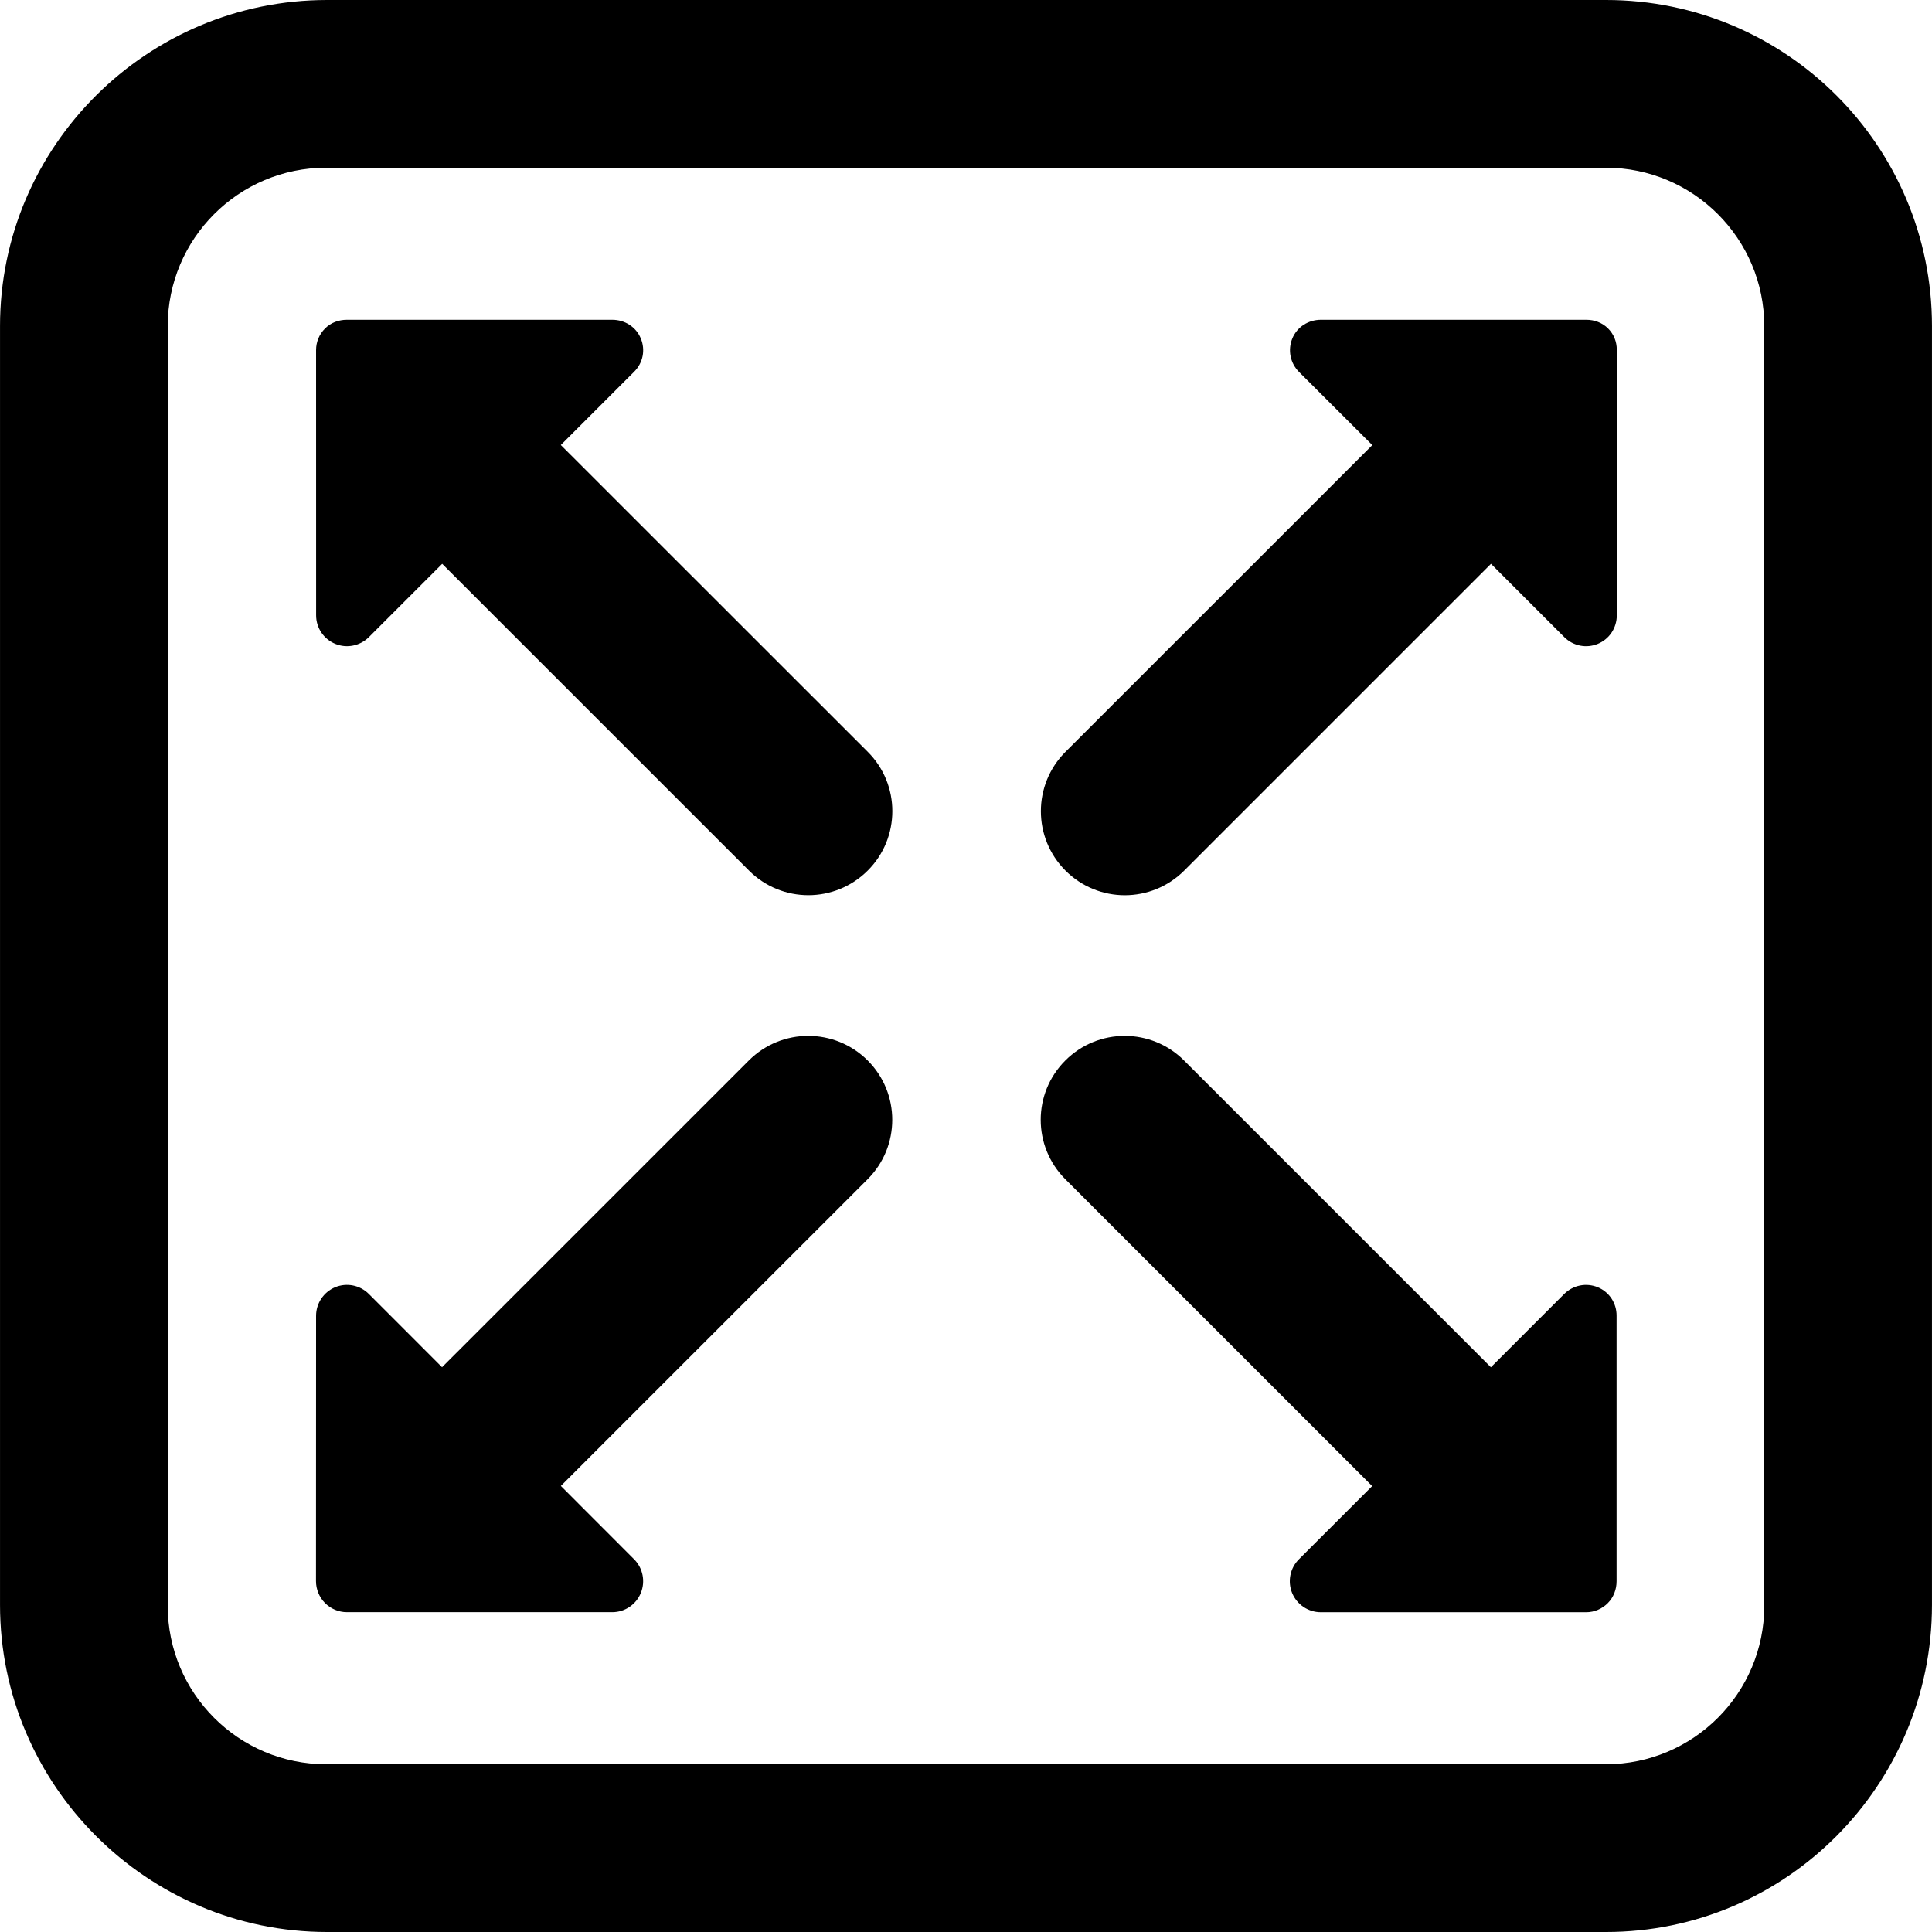 <?xml version="1.0" encoding="iso-8859-1"?>
<!-- Uploaded to: SVG Repo, www.svgrepo.com, Generator: SVG Repo Mixer Tools -->
<!DOCTYPE svg PUBLIC "-//W3C//DTD SVG 1.1//EN" "http://www.w3.org/Graphics/SVG/1.1/DTD/svg11.dtd">
<svg fill="#000000" version="1.1" id="Capa_1" xmlns="http://www.w3.org/2000/svg" xmlns:xlink="http://www.w3.org/1999/xlink" 
	 width="800px" height="800px" viewBox="0 0 44.182 44.183"
	 xml:space="preserve">
<g>
	<g>
		<path d="M12.825,10.177l1.677-1.676c0.202-0.202,0.262-0.497,0.152-0.761c-0.108-0.264-0.366-0.427-0.652-0.427H7.933
			c-0.187,0-0.366,0.065-0.499,0.198C7.301,7.644,7.228,7.818,7.228,8.006l0.001,6.066c0,0.286,0.172,0.542,0.437,0.652
			c0.263,0.109,0.567,0.048,0.77-0.154l1.676-1.676l7.016,7.015c0.375,0.375,0.866,0.563,1.358,0.563
			c0.491,0,0.982-0.188,1.358-0.563c0.75-0.75,0.75-1.967,0-2.716L12.825,10.177z"/>
		<path d="M36.276,7.313h-6.068c-0.287,0-0.545,0.163-0.654,0.427s-0.049,0.564,0.153,0.766l1.676,1.673l-7.017,7.015
			c-0.75,0.75-0.75,1.965,0,2.716c0.375,0.375,0.867,0.563,1.357,0.563c0.491,0,0.982-0.188,1.358-0.563l7.016-7.016l1.677,1.677
			c0.203,0.202,0.504,0.262,0.767,0.153c0.265-0.11,0.433-0.367,0.433-0.653v-6.07c0-0.187-0.068-0.358-0.201-0.491
			C36.638,7.377,36.462,7.313,36.276,7.313z"/>
		<path d="M17.125,24.252l-7.016,7.015l-1.675-1.676c-0.202-0.202-0.507-0.263-0.771-0.153c-0.262,0.11-0.435,0.367-0.435,0.653
			l-0.002,6.067c0,0.188,0.075,0.369,0.206,0.502c0.134,0.133,0.313,0.209,0.501,0.209h6.069c0.287,0,0.544-0.174,0.652-0.438
			c0.109-0.264,0.049-0.569-0.152-0.771l-1.676-1.678l7.016-7.015c0.75-0.75,0.75-1.966,0-2.716
			C19.091,23.502,17.875,23.502,17.125,24.252z"/>
		<path d="M36.54,29.438c-0.264-0.109-0.564-0.049-0.768,0.153l-1.677,1.677l-7.017-7.016c-0.75-0.75-1.965-0.75-2.715,0
			c-0.752,0.75-0.75,1.966,0,2.716l7.017,7.017l-1.677,1.676c-0.202,0.201-0.262,0.508-0.153,0.771
			c0.11,0.264,0.368,0.438,0.655,0.438h6.068c0.188,0,0.361-0.075,0.494-0.207c0.133-0.133,0.202-0.314,0.202-0.502v-6.069
			C36.972,29.805,36.804,29.548,36.54,29.438z"/>
		<path d="M36.729,0H7.479C3.363,0,0,3.339,0,7.456v29.249c0,4.117,3.362,7.478,7.479,7.478h29.25c4.117,0,7.453-3.36,7.453-7.478
			V7.456C44.182,3.339,40.846,0,36.729,0z M40.347,36.722c0,2.002-1.623,3.625-3.624,3.625H7.459c-2.001,0-3.624-1.623-3.624-3.625
			V7.46c0-2.002,1.623-3.625,3.624-3.625h29.264c2.001,0,3.624,1.623,3.624,3.625V36.722z"/>
	</g>
</g>
</svg>